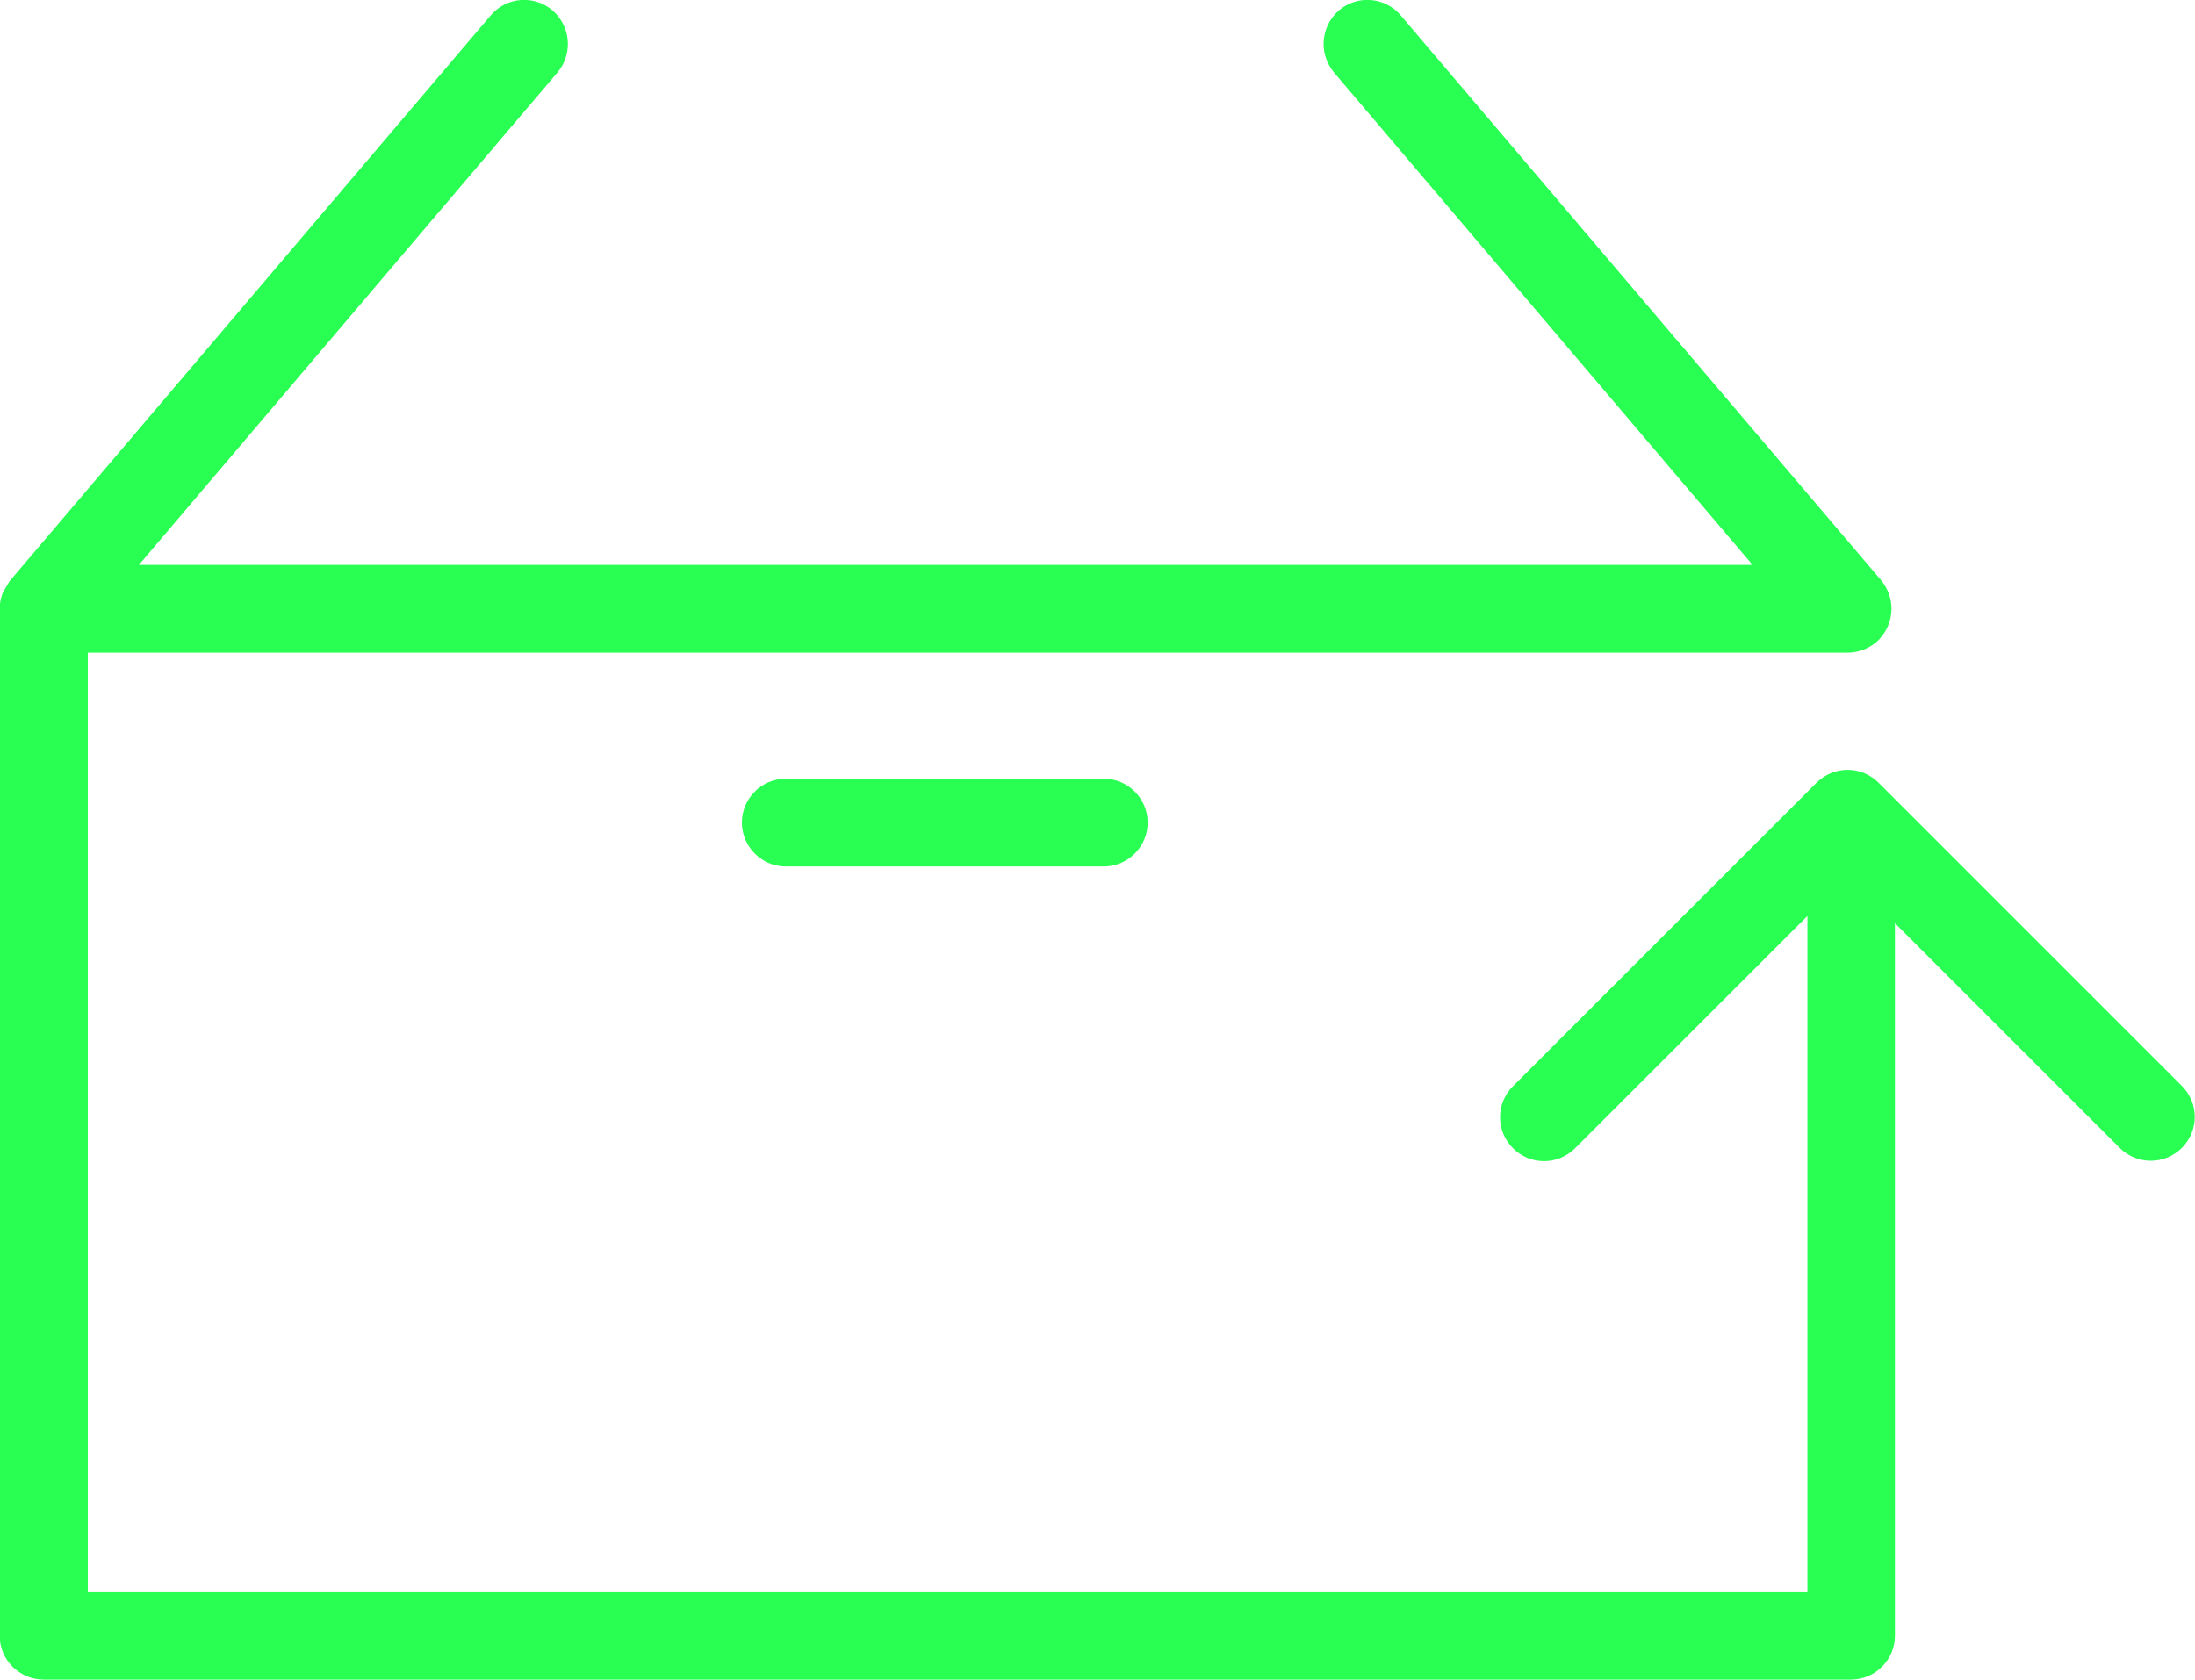 <?xml version="1.0" encoding="UTF-8"?>
<svg id="Capa_2" data-name="Capa 2" xmlns="http://www.w3.org/2000/svg" viewBox="0 0 70 53.59">
  <defs>
    <style>
      .cls-1 {
        fill: #28ff52;
        fill-rule: evenodd;
        stroke-width: 0px;
      }
    </style>
  </defs>
  <g id="Capa_1-2" data-name="Capa 1">
    <g>
      <path class="cls-1" d="m25.06,24.84c-.77,0-1.4.63-1.4,1.4s.63,1.4,1.4,1.4h10.14c.77,0,1.4-.63,1.4-1.4s-.63-1.4-1.4-1.4h-10.14Z"/>
      <path class="cls-1" d="m69.59,34.65l-9.68-9.68c-.55-.55-1.43-.55-1.98,0l-9.68,9.68c-.55.55-.55,1.43,0,1.98.55.55,1.43.55,1.98,0l7.41-7.41v21.57H2.8v-29.97h56.07s.02,0,.03,0c0,0,.02,0,.02,0,.32,0,.64-.11.91-.33.32-.28.49-.67.49-1.07,0-.32-.11-.64-.33-.91L44.67.49c-.5-.59-1.38-.66-1.97-.16-.32.28-.49.67-.49,1.07,0,.32.11.64.33.91l13.35,15.71H4.43L17.78,2.31c.22-.26.33-.59.33-.91,0-.4-.17-.79-.49-1.07-.59-.5-1.47-.43-1.97.16L.33,18.51c-.06.07-.08.14-.13.21-.03.06-.08.12-.11.18-.06.16-.1.34-.1.51v32.77c0,.77.63,1.4,1.4,1.4h57.64c.77,0,1.4-.63,1.4-1.4v-22.73l7.17,7.17c.27.27.63.41.99.41s.72-.14.99-.41c.55-.55.55-1.43,0-1.98"/>
    </g>
  </g>
</svg>